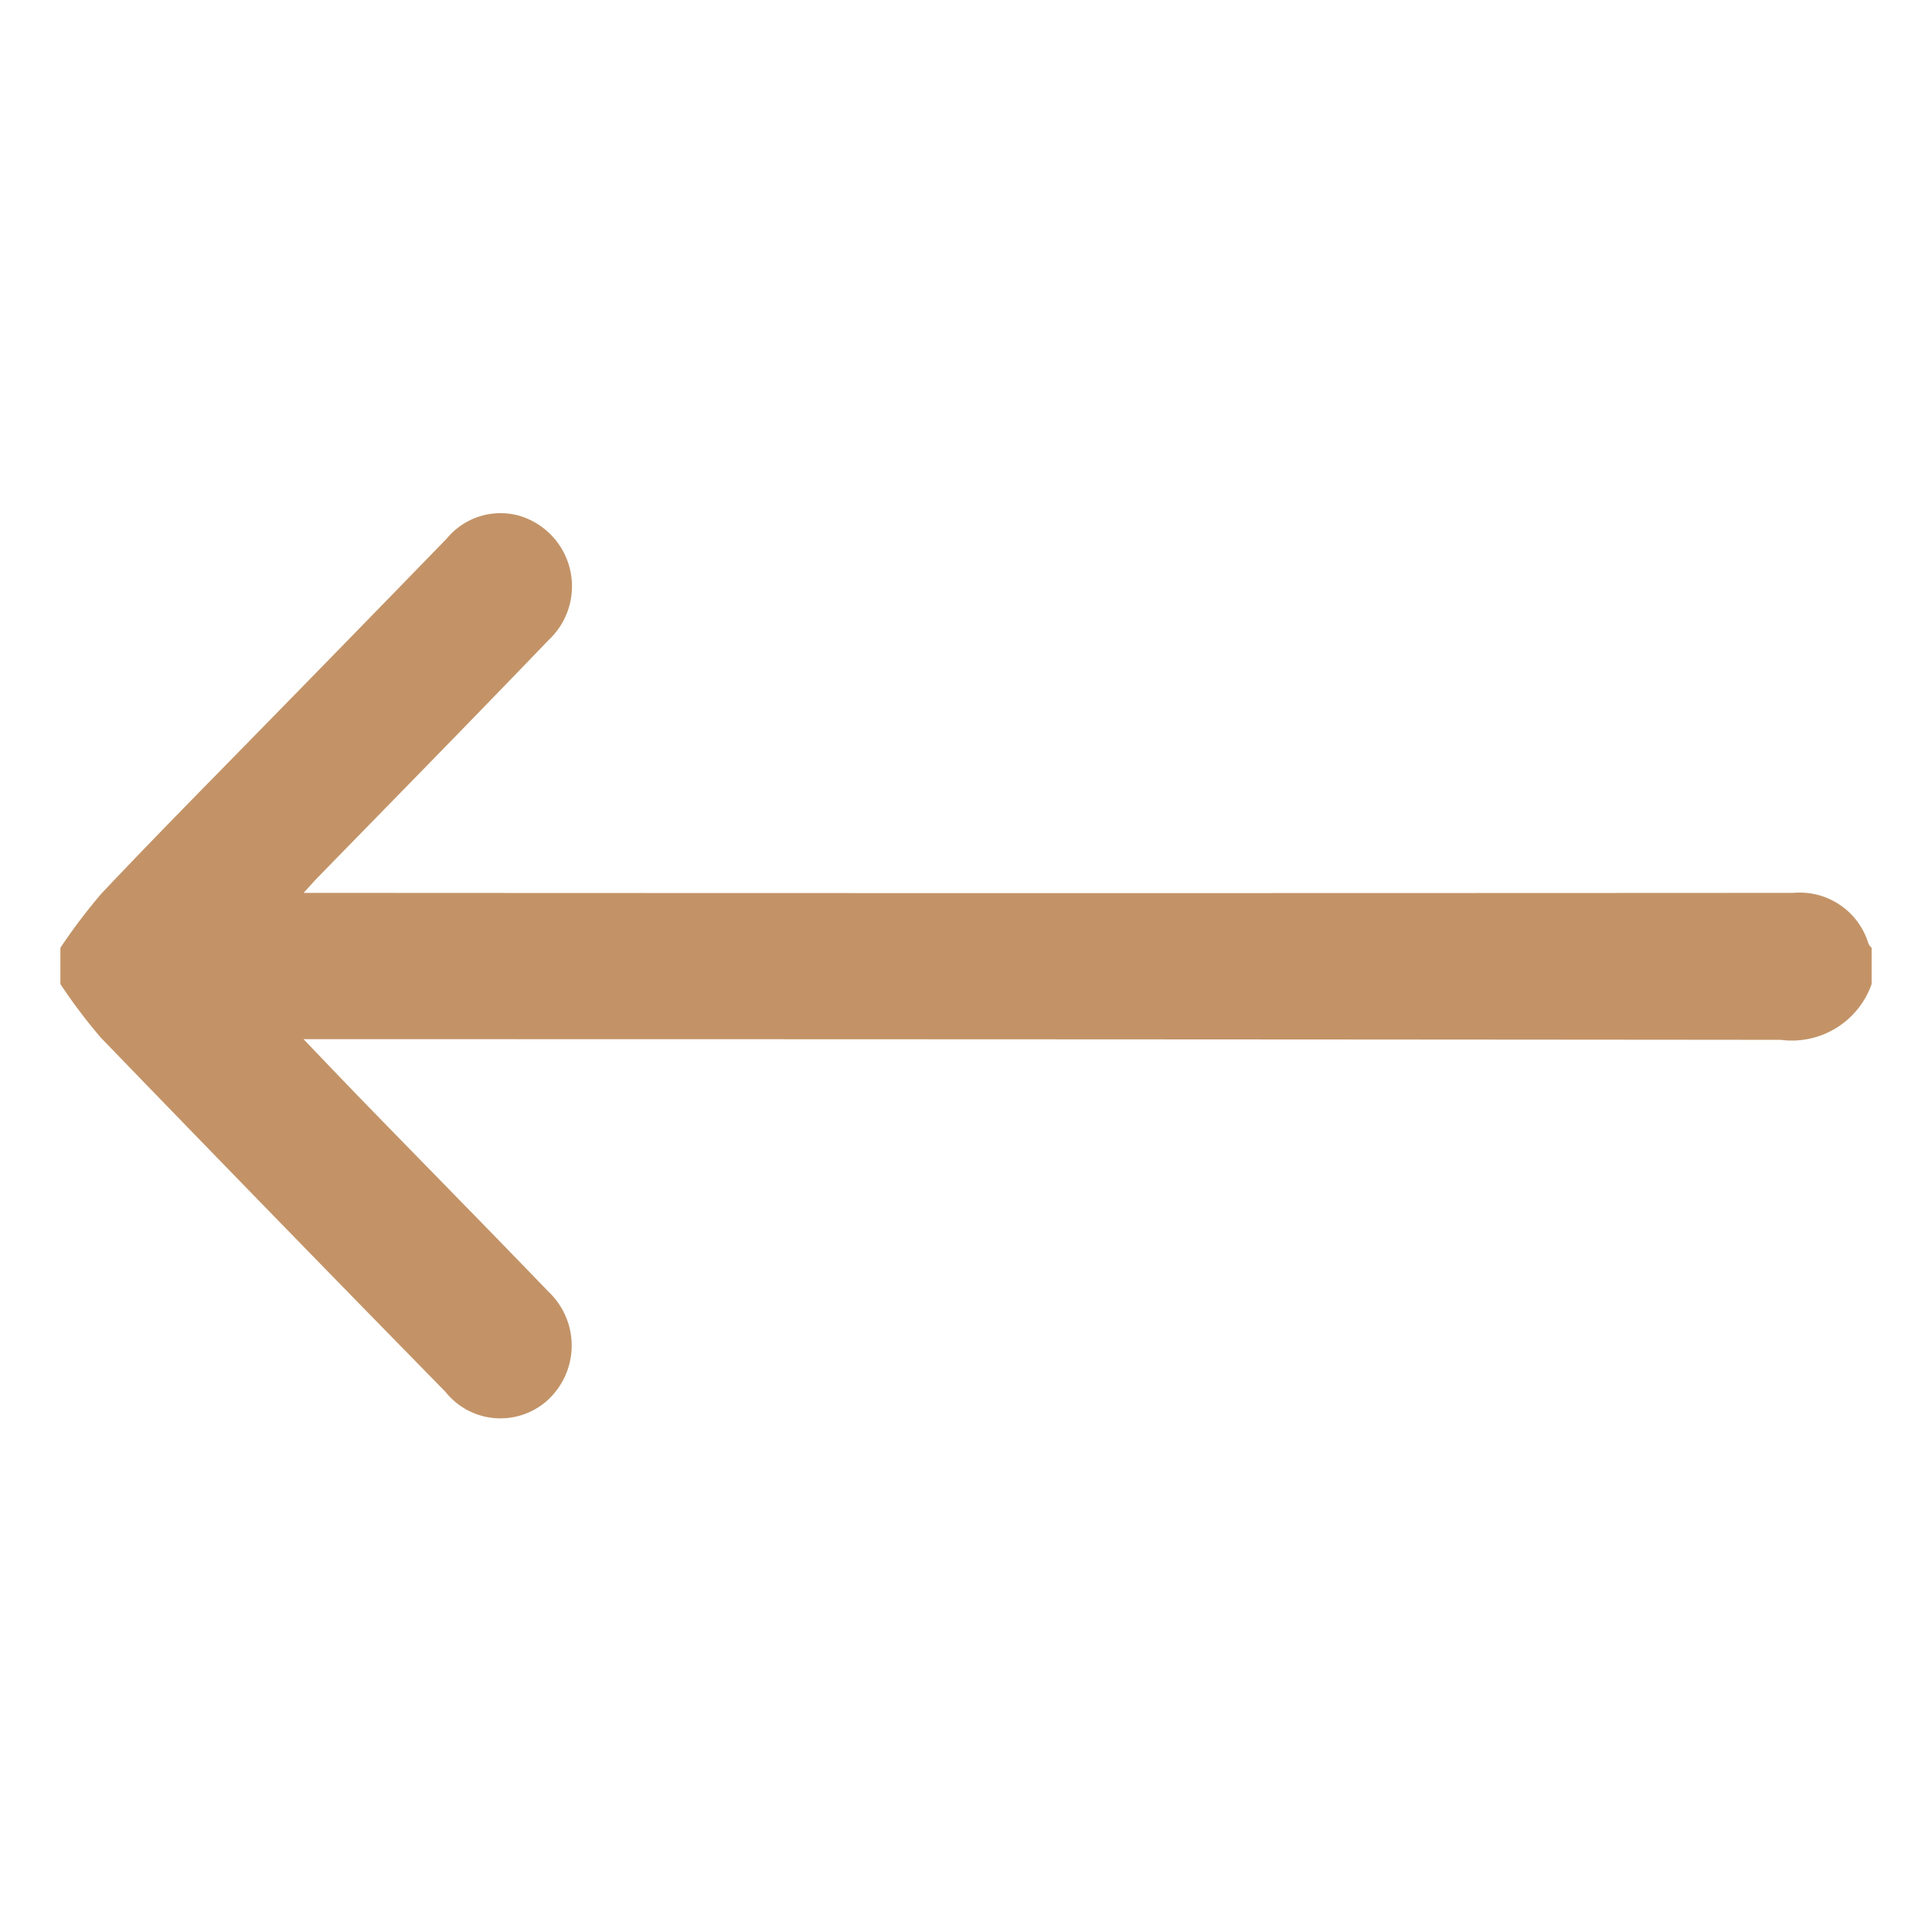 <svg xmlns="http://www.w3.org/2000/svg" xmlns:xlink="http://www.w3.org/1999/xlink" width="32" height="32" viewBox="0 0 32 32">
  <defs>
    <clipPath id="clip-path">
      <rect id="Rectangle_3" data-name="Rectangle 3" width="30" height="15" fill="#c39367"/>
    </clipPath>
  </defs>
  <g id="arrow_backward" transform="translate(-2435 -502.5)">
    <g id="Group_168" data-name="Group 168" transform="translate(2436 511)">
      <g id="Group_3" data-name="Group 3" clip-path="url(#clip-path)">
        <path id="Path_15" data-name="Path 15" d="M30,7.2a.249.249,0,0,1-.052-.068A1.189,1.189,0,0,0,28.7,6.29q-12.125.007-24.252,0H4.029c.106-.116.172-.193.243-.265C5.544,4.721,6.823,3.418,8.089,2.1a1.218,1.218,0,0,0-.5-2.06A1.154,1.154,0,0,0,6.4.421Q4.71,2.162,3.014,3.893c-.783.8-1.572,1.6-2.34,2.415A9.486,9.486,0,0,0,0,7.2V7.8a9.034,9.034,0,0,0,.672.89q2.844,2.943,5.706,5.864a1.164,1.164,0,0,0,1.656.17A1.226,1.226,0,0,0,8.089,12.9c-.984-1.021-1.978-2.032-2.967-3.048-.351-.361-.7-.726-1.094-1.139h.391q12.04,0,24.076.011A1.4,1.4,0,0,0,30,7.8V7.2" transform="translate(0 -0.001)" fill="#c39367"/>
      </g>
    </g>
    <rect id="Rectangle_180" data-name="Rectangle 180" width="32" height="32" transform="translate(2435 502.5)" fill="none"/>
  </g>
</svg>
